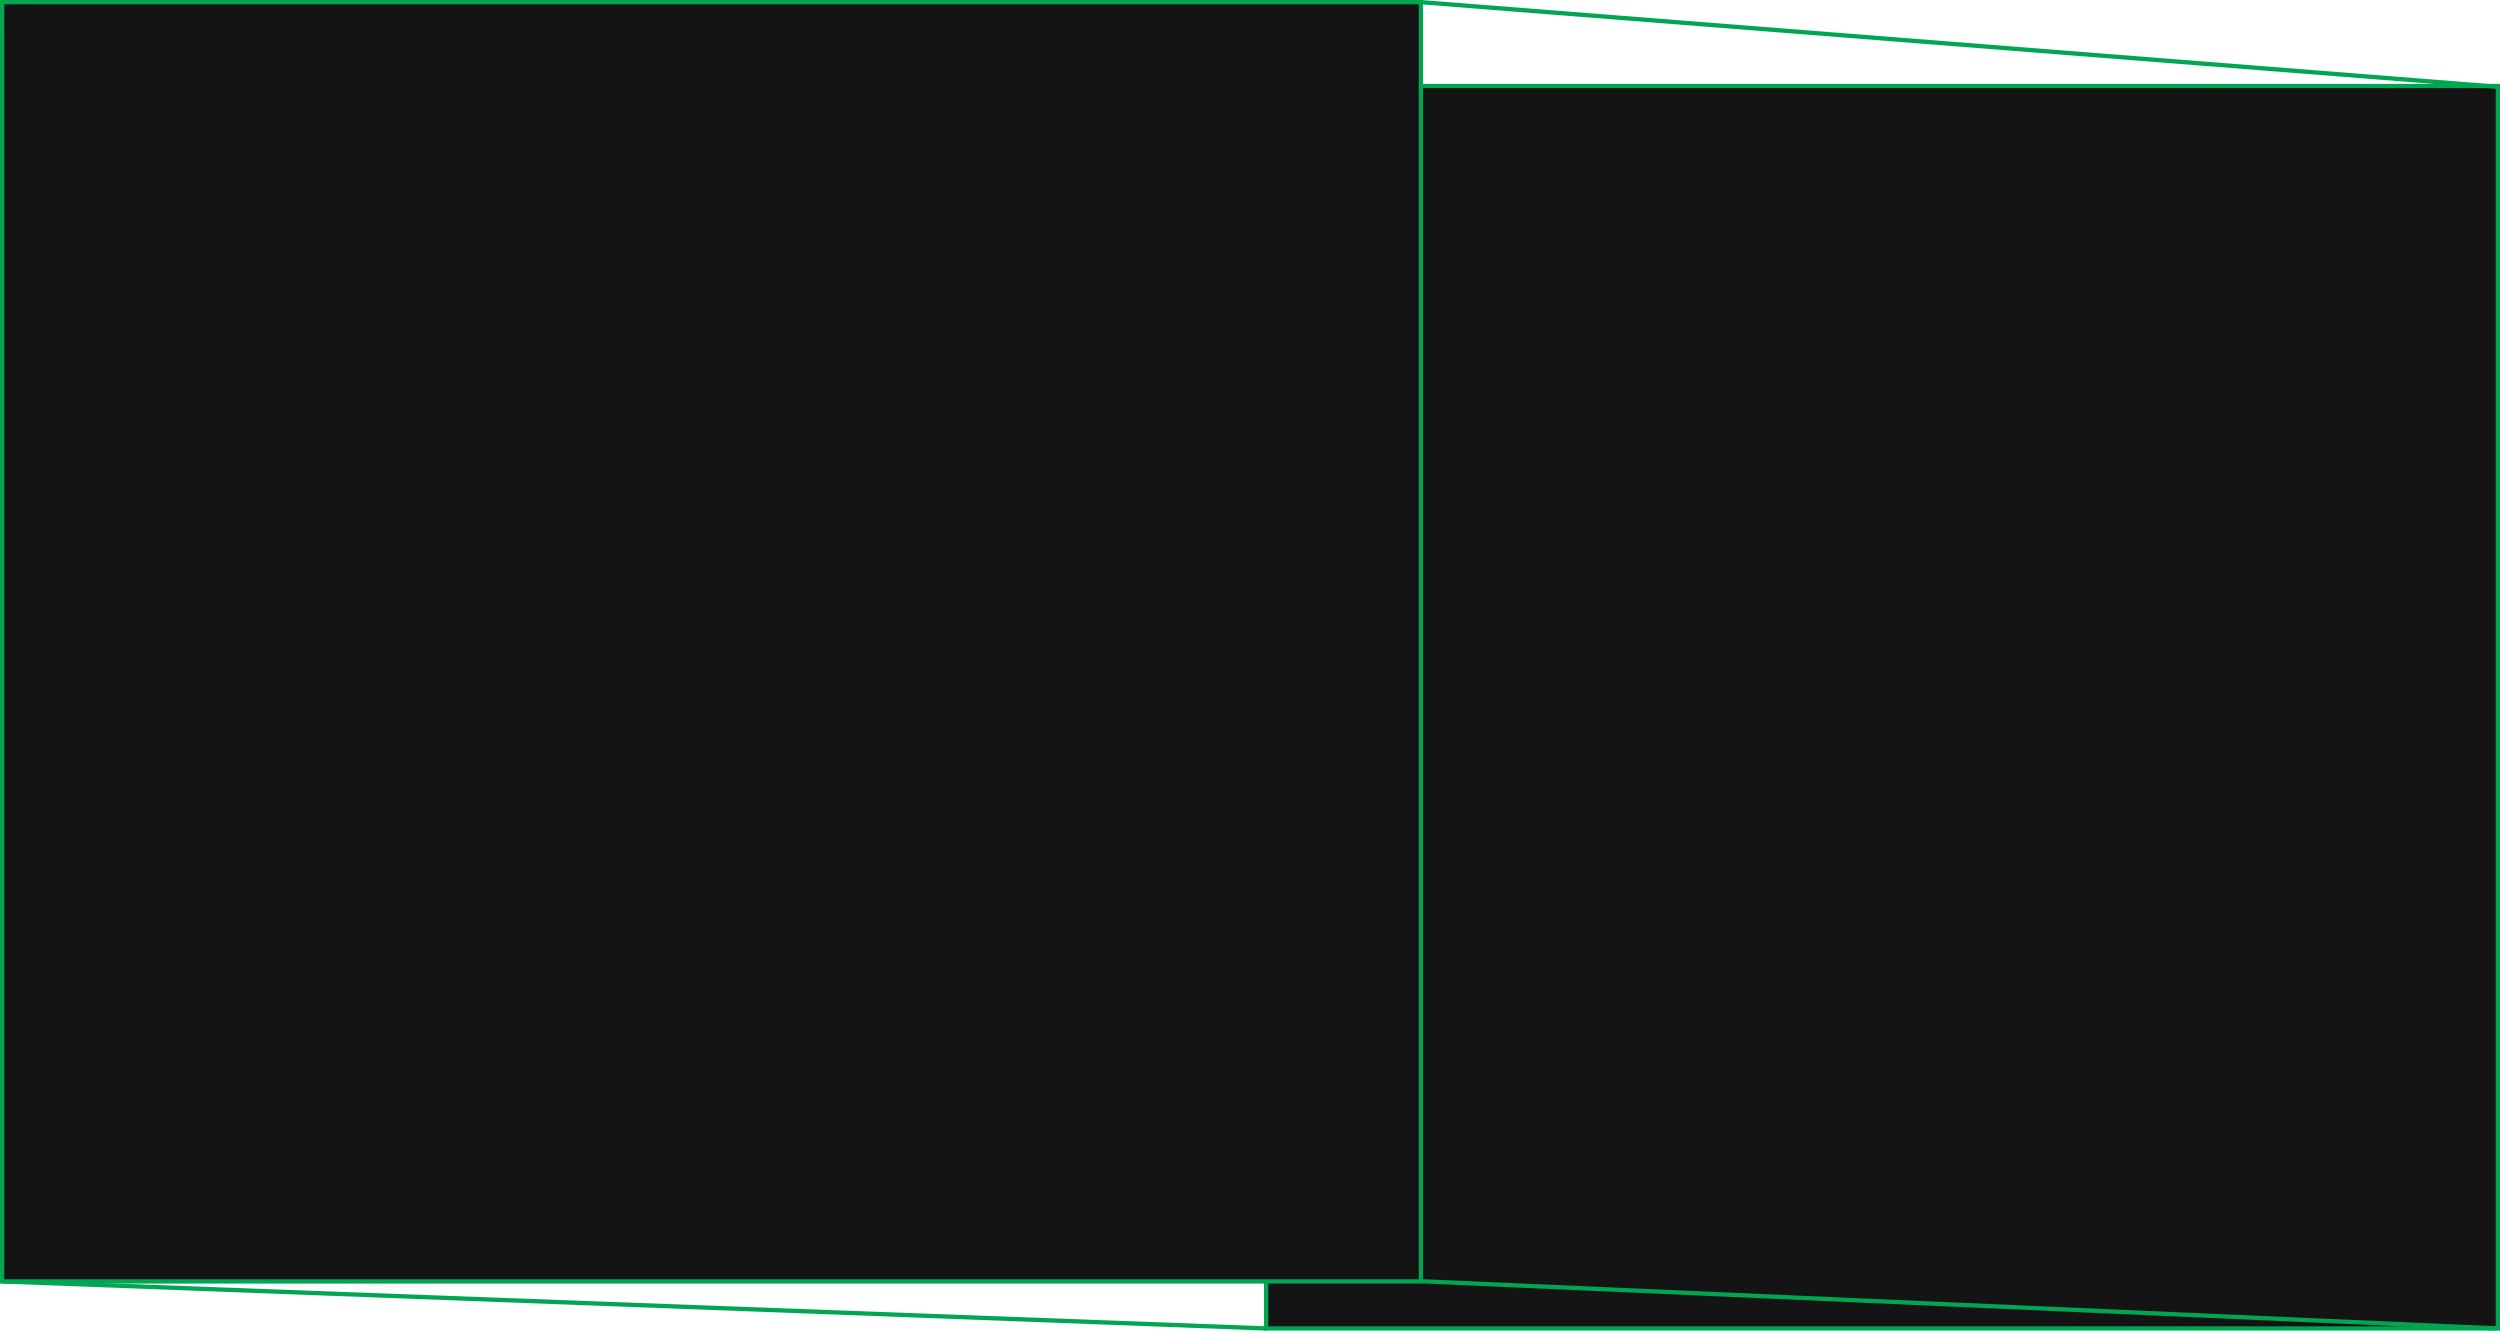 <?xml version="1.0" encoding="UTF-8"?> <svg xmlns="http://www.w3.org/2000/svg" width="1163" height="619" viewBox="0 0 1163 619" fill="none"><path d="M589 40H1162V618H589V40Z" fill="#141414" stroke="#00A651" stroke-width="2"></path><path d="M1 1L500 31.631M661 1L1162 40.383M660.5 596L1162 618M1 596.12L589 618" stroke="#00A651" stroke-width="2"></path><path d="M1 1H661V596.121H1V1Z" fill="#141414" stroke="#00A651" stroke-width="2"></path></svg> 